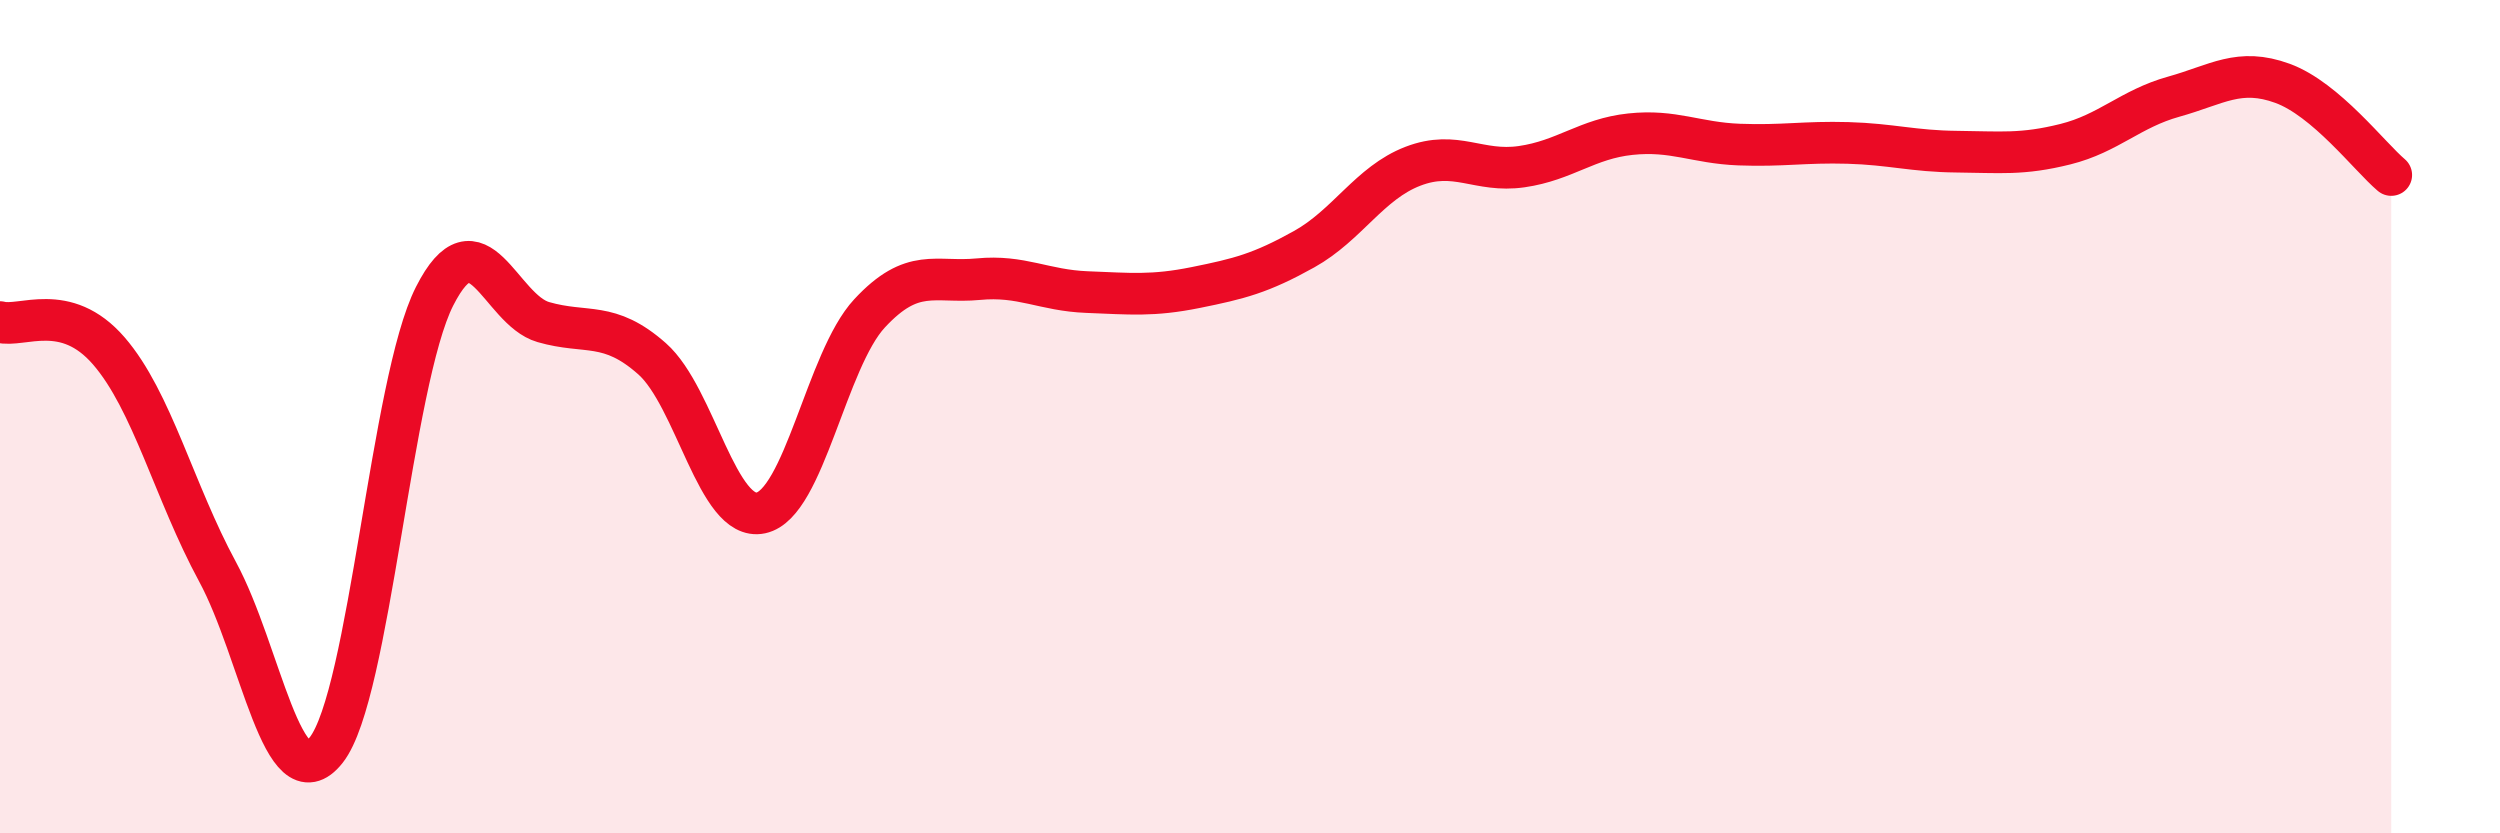 
    <svg width="60" height="20" viewBox="0 0 60 20" xmlns="http://www.w3.org/2000/svg">
      <path
        d="M 0,7.73 C 0.52,7.87 1.57,7.22 2.61,8.42 C 3.65,9.62 4.18,11.8 5.22,13.72 C 6.26,15.64 6.79,19.32 7.83,18 C 8.87,16.68 9.39,9.16 10.43,7.11 C 11.47,5.06 12,7.43 13.04,7.73 C 14.08,8.03 14.61,7.69 15.65,8.61 C 16.69,9.53 17.22,12.53 18.26,12.31 C 19.3,12.09 19.83,8.64 20.87,7.52 C 21.91,6.4 22.44,6.8 23.48,6.7 C 24.52,6.6 25.05,6.97 26.09,7.01 C 27.13,7.05 27.66,7.11 28.7,6.9 C 29.74,6.69 30.26,6.56 31.3,5.98 C 32.34,5.4 32.87,4.39 33.91,3.99 C 34.95,3.59 35.48,4.15 36.52,4 C 37.56,3.85 38.09,3.33 39.13,3.22 C 40.17,3.11 40.7,3.43 41.74,3.47 C 42.78,3.51 43.31,3.4 44.35,3.43 C 45.39,3.46 45.92,3.63 46.96,3.64 C 48,3.65 48.53,3.72 49.57,3.46 C 50.61,3.2 51.13,2.61 52.17,2.32 C 53.21,2.03 53.74,1.62 54.78,2 C 55.82,2.38 56.87,3.76 57.39,4.2L57.39 20L0 20Z"
        fill="#EB0A25"
        opacity="0.1"
        stroke-linecap="round"
        stroke-linejoin="round"
      />
      <path
        d="M 0,7.73 C 0.52,7.87 1.57,7.22 2.61,8.42 C 3.65,9.62 4.18,11.8 5.22,13.72 C 6.26,15.64 6.79,19.32 7.83,18 C 8.87,16.68 9.39,9.16 10.43,7.11 C 11.47,5.06 12,7.43 13.04,7.73 C 14.08,8.03 14.61,7.69 15.65,8.61 C 16.69,9.53 17.22,12.53 18.26,12.31 C 19.3,12.09 19.83,8.64 20.87,7.52 C 21.91,6.4 22.44,6.8 23.48,6.7 C 24.52,6.6 25.05,6.97 26.09,7.01 C 27.13,7.05 27.66,7.11 28.7,6.9 C 29.74,6.69 30.26,6.56 31.3,5.98 C 32.34,5.4 32.87,4.39 33.91,3.99 C 34.95,3.59 35.48,4.15 36.52,4 C 37.56,3.85 38.09,3.33 39.13,3.22 C 40.17,3.11 40.7,3.43 41.74,3.47 C 42.78,3.51 43.31,3.4 44.35,3.43 C 45.39,3.46 45.92,3.63 46.96,3.64 C 48,3.65 48.53,3.72 49.57,3.46 C 50.61,3.2 51.13,2.61 52.17,2.32 C 53.21,2.03 53.74,1.62 54.78,2 C 55.82,2.38 56.87,3.76 57.39,4.2"
        stroke="#EB0A25"
        stroke-width="1"
        fill="none"
        stroke-linecap="round"
        stroke-linejoin="round"
      />
    </svg>
  